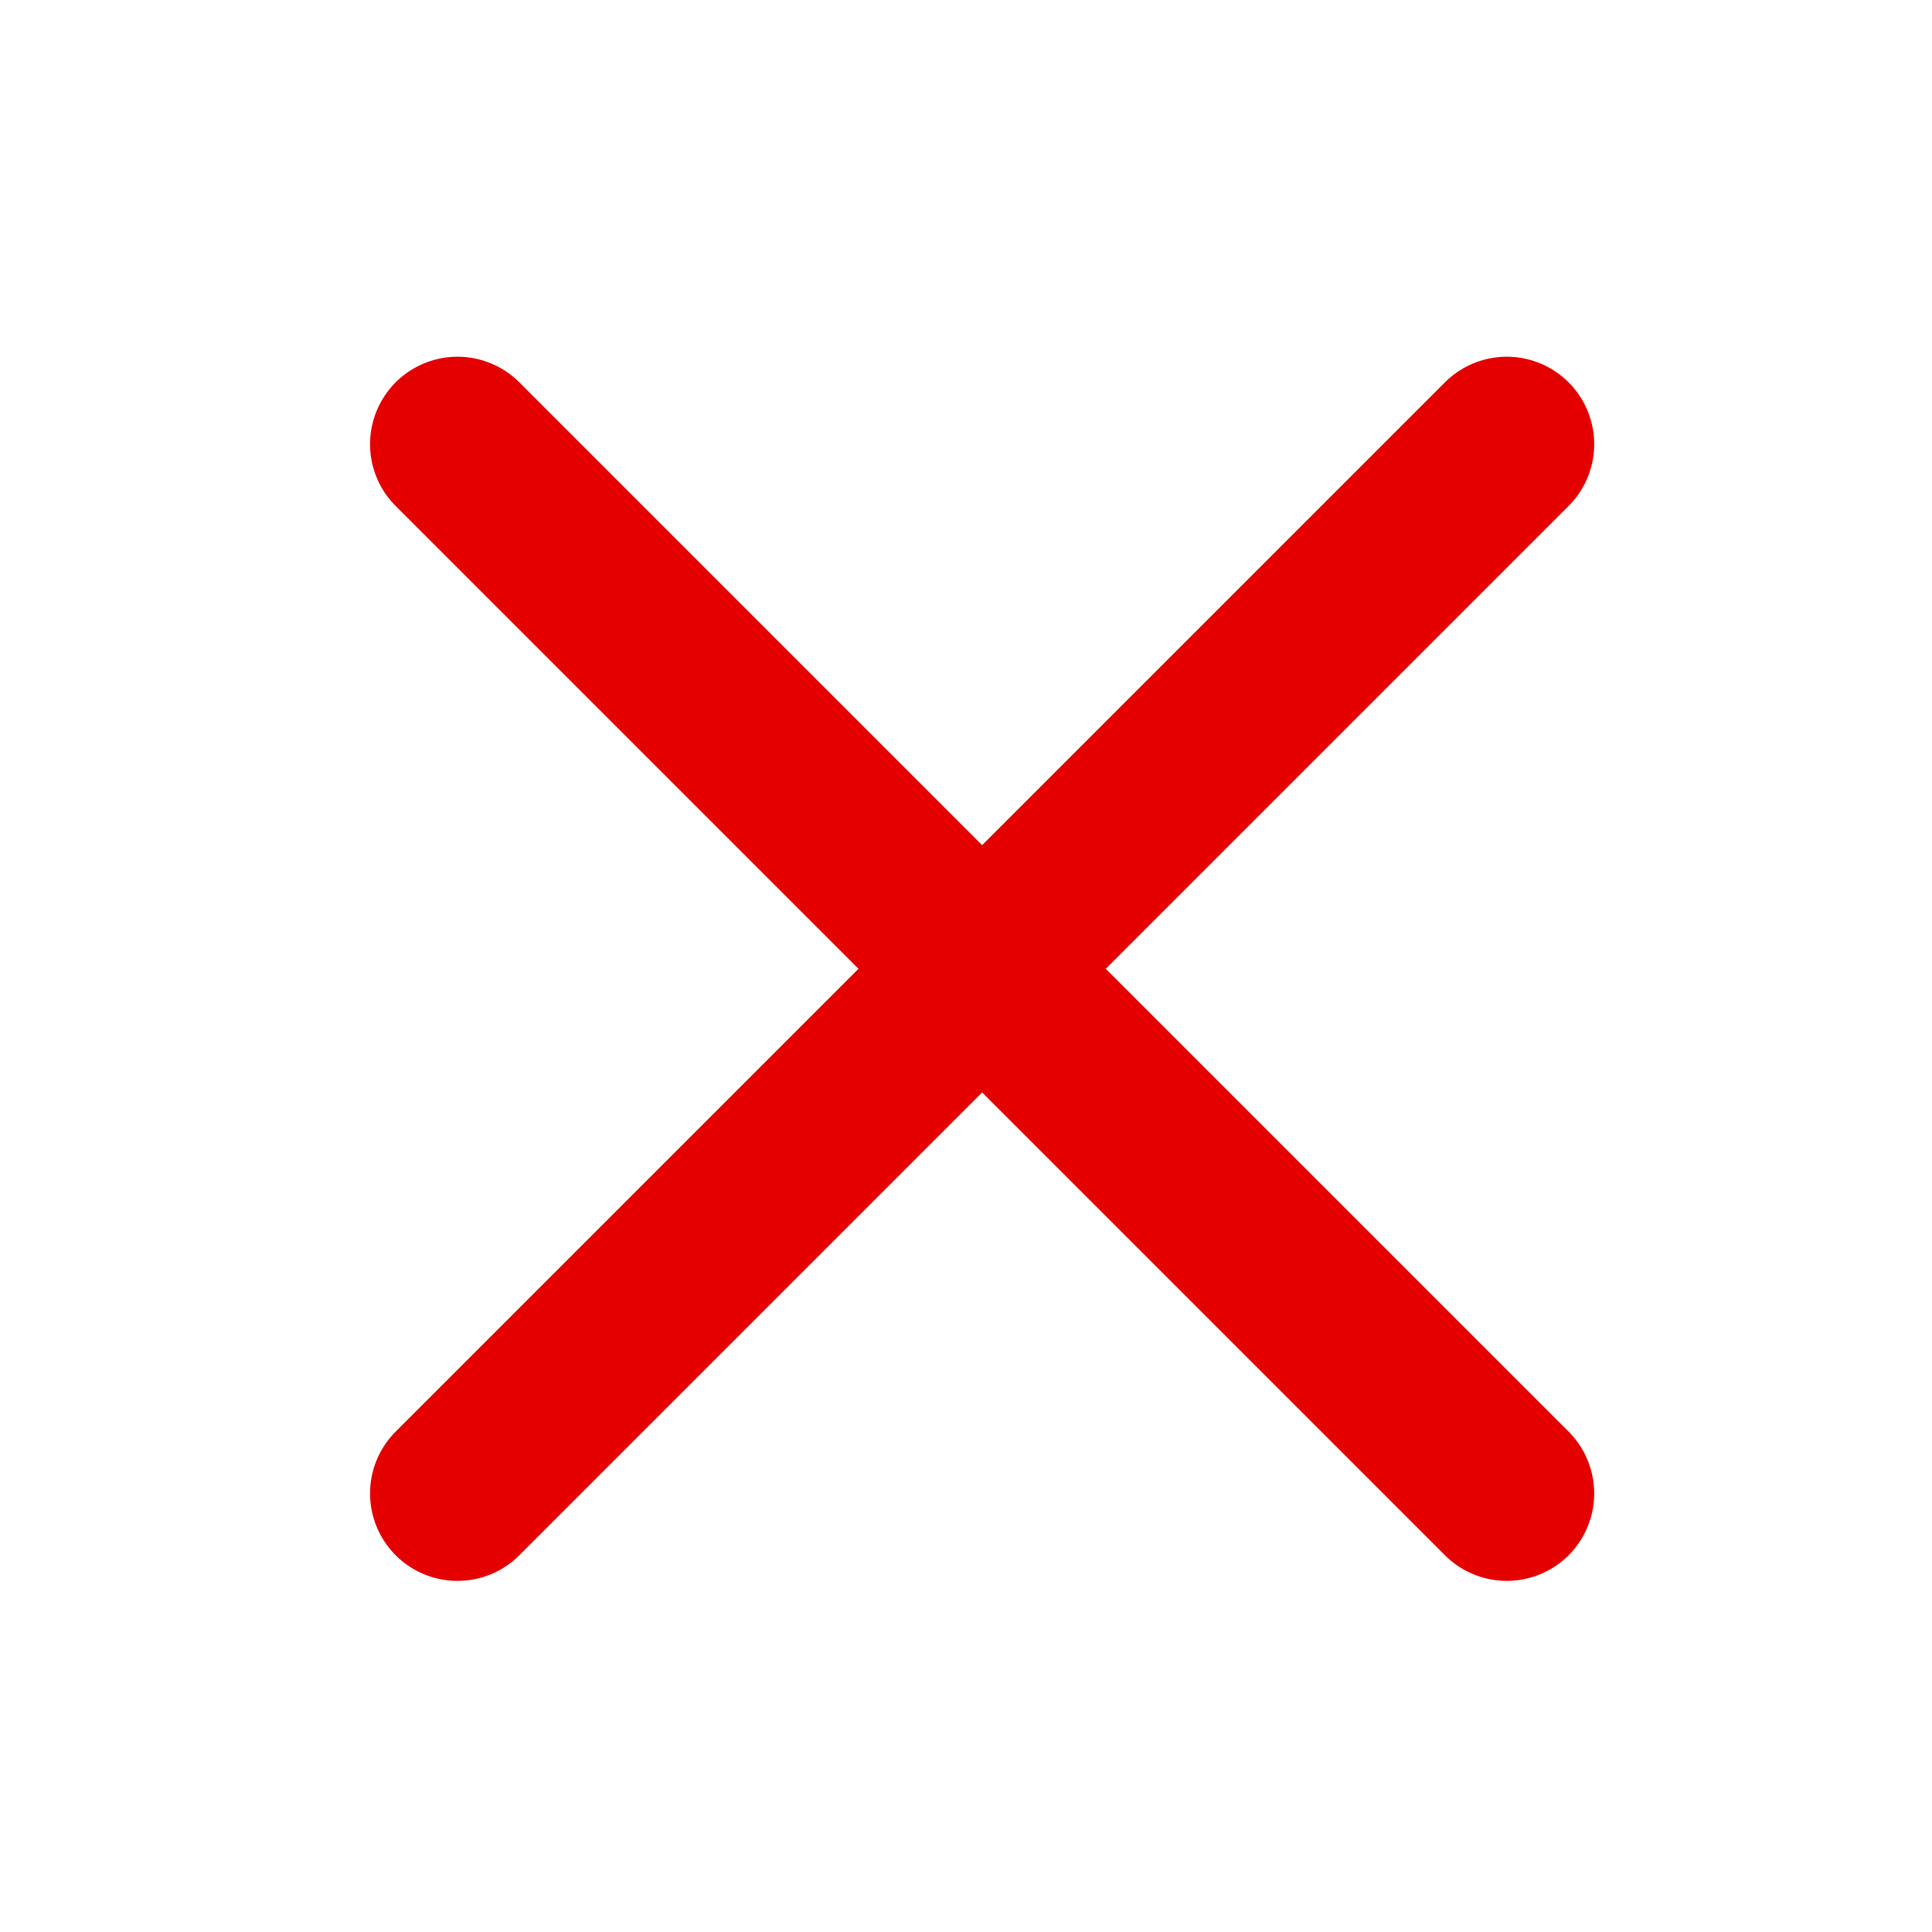 <svg width="29" height="29" viewBox="0 0 29 29" fill="none" xmlns="http://www.w3.org/2000/svg">
<g clip-path="url(#clip0_78_1815)">
<path d="M22.617 6.667L6.867 22.417" stroke="#E50000" stroke-width="2.625" stroke-linecap="round" stroke-linejoin="round"/>
<path d="M22.617 22.417L6.867 6.667" stroke="#E50000" stroke-width="2.625" stroke-linecap="round" stroke-linejoin="round"/>
</g>
<defs>
<clipPath id="clip0_78_1815">
<rect width="28" height="28" fill="white" transform="translate(0.742 0.541)"/>
</clipPath>
</defs>
</svg>
